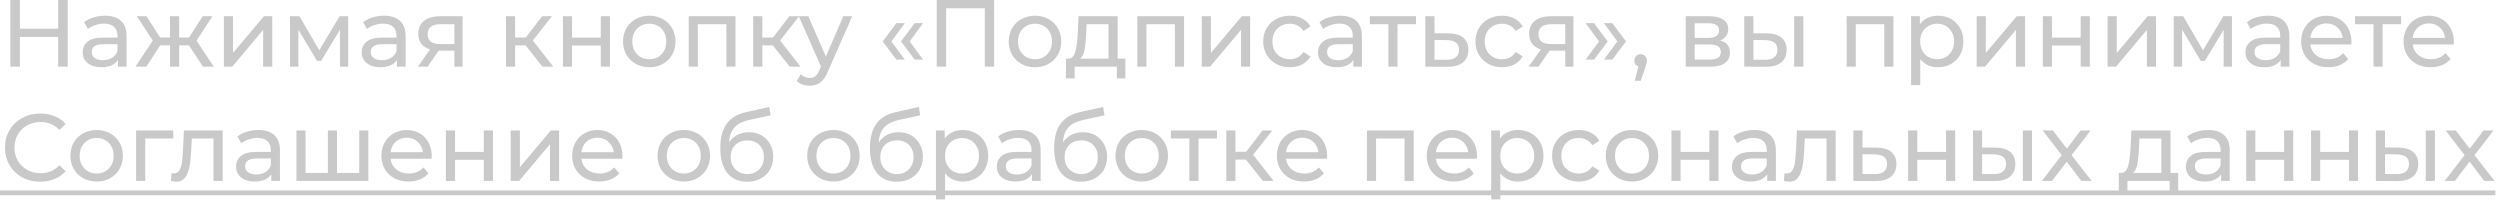 <?xml version="1.0" encoding="UTF-8"?> <svg xmlns="http://www.w3.org/2000/svg" width="525" height="42" viewBox="0 0 525 42" fill="none"> <path d="M14.22 -9.53674e-07V14H12.22V7.76H4.18V14H2.18V-9.53674e-07H4.18V6.02H12.22V-9.53674e-07H14.22ZM22.046 3.3C23.513 3.3 24.633 3.66 25.406 4.38C26.193 5.1 26.586 6.173 26.586 7.6V14H24.766V12.6C24.446 13.093 23.986 13.473 23.386 13.74C22.8 13.993 22.1 14.12 21.286 14.12C20.1 14.12 19.146 13.833 18.426 13.26C17.72 12.687 17.366 11.933 17.366 11C17.366 10.067 17.706 9.32 18.386 8.76C19.066 8.187 20.146 7.9 21.626 7.9H24.666V7.52C24.666 6.693 24.426 6.06 23.946 5.62C23.466 5.18 22.76 4.96 21.826 4.96C21.2 4.96 20.586 5.067 19.986 5.28C19.386 5.48 18.88 5.753 18.466 6.1L17.666 4.66C18.213 4.22 18.866 3.887 19.626 3.66C20.386 3.42 21.193 3.3 22.046 3.3ZM21.606 12.64C22.34 12.64 22.973 12.48 23.506 12.16C24.04 11.827 24.426 11.36 24.666 10.76V9.28H21.706C20.08 9.28 19.266 9.827 19.266 10.92C19.266 11.453 19.473 11.873 19.886 12.18C20.3 12.487 20.873 12.64 21.606 12.64ZM39.684 9.52H37.624V14H35.704V9.52H33.644L30.724 14H28.444L32.084 8.52L28.724 3.4H30.764L33.624 7.88H35.704V3.4H37.624V7.88H39.704L42.564 3.4H44.624L41.264 8.54L44.904 14H42.624L39.684 9.52ZM47.016 3.4H48.936V11.12L55.436 3.4H57.176V14H55.256V6.28L48.776 14H47.016V3.4ZM73.123 3.4V14H71.383V6.26L67.423 12.8H66.583L62.663 6.24V14H60.903V3.4H62.883L67.043 10.56L71.323 3.4H73.123ZM80.64 3.3C82.107 3.3 83.227 3.66 84 4.38C84.787 5.1 85.18 6.173 85.18 7.6V14H83.36V12.6C83.04 13.093 82.58 13.473 81.98 13.74C81.393 13.993 80.693 14.12 79.88 14.12C78.693 14.12 77.74 13.833 77.02 13.26C76.313 12.687 75.96 11.933 75.96 11C75.96 10.067 76.3 9.32 76.98 8.76C77.66 8.187 78.74 7.9 80.22 7.9H83.26V7.52C83.26 6.693 83.02 6.06 82.54 5.62C82.06 5.18 81.353 4.96 80.42 4.96C79.793 4.96 79.18 5.067 78.58 5.28C77.98 5.48 77.473 5.753 77.06 6.1L76.26 4.66C76.807 4.22 77.46 3.887 78.22 3.66C78.98 3.42 79.787 3.3 80.64 3.3ZM80.2 12.64C80.933 12.64 81.567 12.48 82.1 12.16C82.633 11.827 83.02 11.36 83.26 10.76V9.28H80.3C78.673 9.28 77.86 9.827 77.86 10.92C77.86 11.453 78.067 11.873 78.48 12.18C78.893 12.487 79.467 12.64 80.2 12.64ZM97.137 3.4V14H95.417V10.64H92.337H92.117L89.797 14H87.737L90.317 10.38C89.517 10.14 88.904 9.747 88.477 9.2C88.051 8.64 87.837 7.947 87.837 7.12C87.837 5.907 88.251 4.987 89.077 4.36C89.904 3.72 91.044 3.4 92.497 3.4H97.137ZM89.797 7.18C89.797 7.887 90.017 8.413 90.457 8.76C90.911 9.093 91.584 9.26 92.477 9.26H95.417V5.08H92.557C90.717 5.08 89.797 5.78 89.797 7.18ZM110.375 9.52H108.175V14H106.255V3.4H108.175V7.88H110.415L113.855 3.4H115.915L111.895 8.5L116.195 14H113.935L110.375 9.52ZM118.208 3.4H120.128V7.9H126.168V3.4H128.088V14H126.168V9.56H120.128V14H118.208V3.4ZM136.361 14.12C135.308 14.12 134.361 13.887 133.521 13.42C132.681 12.953 132.021 12.313 131.541 11.5C131.074 10.673 130.841 9.74 130.841 8.7C130.841 7.66 131.074 6.733 131.541 5.92C132.021 5.093 132.681 4.453 133.521 4C134.361 3.533 135.308 3.3 136.361 3.3C137.414 3.3 138.354 3.533 139.181 4C140.021 4.453 140.674 5.093 141.141 5.92C141.621 6.733 141.861 7.66 141.861 8.7C141.861 9.74 141.621 10.673 141.141 11.5C140.674 12.313 140.021 12.953 139.181 13.42C138.354 13.887 137.414 14.12 136.361 14.12ZM136.361 12.44C137.041 12.44 137.648 12.287 138.181 11.98C138.728 11.66 139.154 11.22 139.461 10.66C139.768 10.087 139.921 9.433 139.921 8.7C139.921 7.967 139.768 7.32 139.461 6.76C139.154 6.187 138.728 5.747 138.181 5.44C137.648 5.133 137.041 4.98 136.361 4.98C135.681 4.98 135.068 5.133 134.521 5.44C133.988 5.747 133.561 6.187 133.241 6.76C132.934 7.32 132.781 7.967 132.781 8.7C132.781 9.433 132.934 10.087 133.241 10.66C133.561 11.22 133.988 11.66 134.521 11.98C135.068 12.287 135.681 12.44 136.361 12.44ZM154.453 3.4V14H152.533V5.08H146.553V14H144.633V3.4H154.453ZM162.289 9.52H160.089V14H158.169V3.4H160.089V7.88H162.329L165.769 3.4H167.829L163.809 8.5L168.109 14H165.849L162.289 9.52ZM178.976 3.4L173.836 15.06C173.383 16.14 172.85 16.9 172.236 17.34C171.636 17.78 170.91 18 170.056 18C169.536 18 169.03 17.913 168.536 17.74C168.056 17.58 167.656 17.34 167.336 17.02L168.156 15.58C168.703 16.1 169.336 16.36 170.056 16.36C170.523 16.36 170.91 16.233 171.216 15.98C171.536 15.74 171.823 15.32 172.076 14.72L172.416 13.98L167.736 3.4H169.736L173.436 11.88L177.096 3.4H178.976ZM185.373 8.7L188.253 4.86H190.013L187.193 8.7L190.013 12.52H188.253L185.373 8.7ZM189.213 8.7L192.093 4.86H193.853L191.033 8.7L193.853 12.52H192.093L189.213 8.7ZM208.771 -9.53674e-07V14H206.811V1.74H198.691V14H196.711V-9.53674e-07H208.771ZM217.357 14.12C216.304 14.12 215.357 13.887 214.517 13.42C213.677 12.953 213.017 12.313 212.537 11.5C212.07 10.673 211.837 9.74 211.837 8.7C211.837 7.66 212.07 6.733 212.537 5.92C213.017 5.093 213.677 4.453 214.517 4C215.357 3.533 216.304 3.3 217.357 3.3C218.41 3.3 219.35 3.533 220.177 4C221.017 4.453 221.67 5.093 222.137 5.92C222.617 6.733 222.857 7.66 222.857 8.7C222.857 9.74 222.617 10.673 222.137 11.5C221.67 12.313 221.017 12.953 220.177 13.42C219.35 13.887 218.41 14.12 217.357 14.12ZM217.357 12.44C218.037 12.44 218.644 12.287 219.177 11.98C219.724 11.66 220.15 11.22 220.457 10.66C220.764 10.087 220.917 9.433 220.917 8.7C220.917 7.967 220.764 7.32 220.457 6.76C220.15 6.187 219.724 5.747 219.177 5.44C218.644 5.133 218.037 4.98 217.357 4.98C216.677 4.98 216.064 5.133 215.517 5.44C214.984 5.747 214.557 6.187 214.237 6.76C213.93 7.32 213.777 7.967 213.777 8.7C213.777 9.433 213.93 10.087 214.237 10.66C214.557 11.22 214.984 11.66 215.517 11.98C216.064 12.287 216.677 12.44 217.357 12.44ZM236.331 12.32V16.46H234.531V14H225.671V16.46H223.851V12.32H224.411C225.091 12.28 225.558 11.8 225.811 10.88C226.065 9.96 226.238 8.66 226.331 6.98L226.491 3.4H234.711V12.32H236.331ZM228.091 7.12C228.038 8.453 227.925 9.56 227.751 10.44C227.591 11.307 227.291 11.933 226.851 12.32H232.791V5.08H228.191L228.091 7.12ZM248.653 3.4V14H246.733V5.08H240.753V14H238.833V3.4H248.653ZM252.368 3.4H254.288V11.12L260.788 3.4H262.528V14H260.608V6.28L254.128 14H252.368V3.4ZM270.875 14.12C269.795 14.12 268.828 13.887 267.975 13.42C267.135 12.953 266.475 12.313 265.995 11.5C265.515 10.673 265.275 9.74 265.275 8.7C265.275 7.66 265.515 6.733 265.995 5.92C266.475 5.093 267.135 4.453 267.975 4C268.828 3.533 269.795 3.3 270.875 3.3C271.835 3.3 272.688 3.493 273.435 3.88C274.195 4.267 274.781 4.827 275.195 5.56L273.735 6.5C273.401 5.993 272.988 5.613 272.495 5.36C272.001 5.107 271.455 4.98 270.855 4.98C270.161 4.98 269.535 5.133 268.975 5.44C268.428 5.747 267.995 6.187 267.675 6.76C267.368 7.32 267.215 7.967 267.215 8.7C267.215 9.447 267.368 10.107 267.675 10.68C267.995 11.24 268.428 11.673 268.975 11.98C269.535 12.287 270.161 12.44 270.855 12.44C271.455 12.44 272.001 12.313 272.495 12.06C272.988 11.807 273.401 11.427 273.735 10.92L275.195 11.84C274.781 12.573 274.195 13.14 273.435 13.54C272.688 13.927 271.835 14.12 270.875 14.12ZM281.46 3.3C282.927 3.3 284.047 3.66 284.82 4.38C285.607 5.1 286 6.173 286 7.6V14H284.18V12.6C283.86 13.093 283.4 13.473 282.8 13.74C282.214 13.993 281.514 14.12 280.7 14.12C279.514 14.12 278.56 13.833 277.84 13.26C277.134 12.687 276.78 11.933 276.78 11C276.78 10.067 277.12 9.32 277.8 8.76C278.48 8.187 279.56 7.9 281.04 7.9H284.08V7.52C284.08 6.693 283.84 6.06 283.36 5.62C282.88 5.18 282.174 4.96 281.24 4.96C280.614 4.96 280 5.067 279.4 5.28C278.8 5.48 278.294 5.753 277.88 6.1L277.08 4.66C277.627 4.22 278.28 3.887 279.04 3.66C279.8 3.42 280.607 3.3 281.46 3.3ZM281.02 12.64C281.754 12.64 282.387 12.48 282.92 12.16C283.454 11.827 283.84 11.36 284.08 10.76V9.28H281.12C279.494 9.28 278.68 9.827 278.68 10.92C278.68 11.453 278.887 11.873 279.3 12.18C279.714 12.487 280.287 12.64 281.02 12.64ZM297.358 5.08H293.478V14H291.558V5.08H287.678V3.4H297.358V5.08ZM304.221 7C305.568 7.013 306.594 7.32 307.301 7.92C308.008 8.52 308.361 9.367 308.361 10.46C308.361 11.607 307.974 12.493 307.201 13.12C306.441 13.733 305.348 14.033 303.921 14.02L299.321 14V3.4H301.241V6.98L304.221 7ZM303.761 12.56C304.628 12.573 305.281 12.4 305.721 12.04C306.174 11.68 306.401 11.147 306.401 10.44C306.401 9.747 306.181 9.24 305.741 8.92C305.314 8.6 304.654 8.433 303.761 8.42L301.241 8.38V12.54L303.761 12.56ZM315.445 14.12C314.365 14.12 313.398 13.887 312.545 13.42C311.705 12.953 311.045 12.313 310.565 11.5C310.085 10.673 309.845 9.74 309.845 8.7C309.845 7.66 310.085 6.733 310.565 5.92C311.045 5.093 311.705 4.453 312.545 4C313.398 3.533 314.365 3.3 315.445 3.3C316.405 3.3 317.258 3.493 318.005 3.88C318.765 4.267 319.352 4.827 319.765 5.56L318.305 6.5C317.972 5.993 317.558 5.613 317.065 5.36C316.572 5.107 316.025 4.98 315.425 4.98C314.732 4.98 314.105 5.133 313.545 5.44C312.998 5.747 312.565 6.187 312.245 6.76C311.938 7.32 311.785 7.967 311.785 8.7C311.785 9.447 311.938 10.107 312.245 10.68C312.565 11.24 312.998 11.673 313.545 11.98C314.105 12.287 314.732 12.44 315.425 12.44C316.025 12.44 316.572 12.313 317.065 12.06C317.558 11.807 317.972 11.427 318.305 10.92L319.765 11.84C319.352 12.573 318.765 13.14 318.005 13.54C317.258 13.927 316.405 14.12 315.445 14.12ZM330.419 3.4V14H328.699V10.64H325.619H325.399L323.079 14H321.019L323.599 10.38C322.799 10.14 322.185 9.747 321.759 9.2C321.332 8.64 321.119 7.947 321.119 7.12C321.119 5.907 321.532 4.987 322.359 4.36C323.185 3.72 324.325 3.4 325.779 3.4H330.419ZM323.079 7.18C323.079 7.887 323.299 8.413 323.739 8.76C324.192 9.093 324.865 9.26 325.759 9.26H328.699V5.08H325.839C323.999 5.08 323.079 5.78 323.079 7.18ZM332.985 12.52L335.805 8.7L332.985 4.86H334.745L337.625 8.7L334.745 12.52H332.985ZM336.825 12.52L339.645 8.7L336.825 4.86H338.585L341.465 8.7L338.585 12.52H336.825ZM344.546 11.38C344.919 11.38 345.226 11.513 345.466 11.78C345.719 12.033 345.846 12.353 345.846 12.74C345.846 12.94 345.819 13.133 345.766 13.32C345.726 13.507 345.639 13.793 345.506 14.18L344.566 16.96H343.306L344.046 13.98C343.793 13.887 343.586 13.733 343.426 13.52C343.279 13.293 343.206 13.033 343.206 12.74C343.206 12.34 343.333 12.013 343.586 11.76C343.839 11.507 344.159 11.38 344.546 11.38ZM361.228 8.5C362.602 8.847 363.288 9.707 363.288 11.08C363.288 12.013 362.935 12.733 362.228 13.24C361.535 13.747 360.495 14 359.108 14H354.008V3.4H358.928C360.182 3.4 361.162 3.64 361.868 4.12C362.575 4.587 362.928 5.253 362.928 6.12C362.928 6.68 362.775 7.167 362.468 7.58C362.175 7.98 361.762 8.287 361.228 8.5ZM355.888 7.96H358.768C359.502 7.96 360.055 7.827 360.428 7.56C360.815 7.293 361.008 6.907 361.008 6.4C361.008 5.387 360.262 4.88 358.768 4.88H355.888V7.96ZM358.968 12.52C359.768 12.52 360.368 12.393 360.768 12.14C361.168 11.887 361.368 11.493 361.368 10.96C361.368 10.413 361.182 10.007 360.808 9.74C360.448 9.473 359.875 9.34 359.088 9.34H355.888V12.52H358.968ZM371.074 7C372.407 7.013 373.427 7.32 374.134 7.92C374.84 8.52 375.194 9.367 375.194 10.46C375.194 11.607 374.807 12.493 374.034 13.12C373.274 13.733 372.18 14.033 370.754 14.02L366.294 14V3.4H368.214V6.98L371.074 7ZM376.774 3.4H378.694V14H376.774V3.4ZM370.614 12.56C371.48 12.573 372.134 12.4 372.574 12.04C373.027 11.68 373.254 11.147 373.254 10.44C373.254 9.747 373.034 9.24 372.594 8.92C372.154 8.6 371.494 8.433 370.614 8.42L368.214 8.38V12.54L370.614 12.56ZM397.618 3.4V14H395.698V5.08H389.718V14H387.798V3.4H397.618ZM406.953 3.3C407.979 3.3 408.899 3.527 409.713 3.98C410.526 4.433 411.159 5.067 411.613 5.88C412.079 6.693 412.313 7.633 412.313 8.7C412.313 9.767 412.079 10.713 411.613 11.54C411.159 12.353 410.526 12.987 409.713 13.44C408.899 13.893 407.979 14.12 406.953 14.12C406.193 14.12 405.493 13.973 404.853 13.68C404.226 13.387 403.693 12.96 403.253 12.4V17.88H401.333V3.4H403.173V5.08C403.599 4.493 404.139 4.053 404.793 3.76C405.446 3.453 406.166 3.3 406.953 3.3ZM406.793 12.44C407.473 12.44 408.079 12.287 408.613 11.98C409.159 11.66 409.586 11.22 409.893 10.66C410.213 10.087 410.373 9.433 410.373 8.7C410.373 7.967 410.213 7.32 409.893 6.76C409.586 6.187 409.159 5.747 408.613 5.44C408.079 5.133 407.473 4.98 406.793 4.98C406.126 4.98 405.519 5.14 404.973 5.46C404.439 5.767 404.013 6.2 403.693 6.76C403.386 7.32 403.233 7.967 403.233 8.7C403.233 9.433 403.386 10.087 403.693 10.66C403.999 11.22 404.426 11.66 404.973 11.98C405.519 12.287 406.126 12.44 406.793 12.44ZM415.102 3.4H417.022V11.12L423.522 3.4H425.262V14H423.342V6.28L416.862 14H415.102V3.4ZM428.989 3.4H430.909V7.9H436.949V3.4H438.869V14H436.949V9.56H430.909V14H428.989V3.4ZM442.602 3.4H444.522V11.12L451.022 3.4H452.762V14H450.842V6.28L444.362 14H442.602V3.4ZM468.709 3.4V14H466.969V6.26L463.009 12.8H462.169L458.249 6.24V14H456.489V3.4H458.469L462.629 10.56L466.909 3.4H468.709ZM476.226 3.3C477.693 3.3 478.813 3.66 479.586 4.38C480.373 5.1 480.766 6.173 480.766 7.6V14H478.946V12.6C478.626 13.093 478.166 13.473 477.566 13.74C476.979 13.993 476.279 14.12 475.466 14.12C474.279 14.12 473.326 13.833 472.606 13.26C471.899 12.687 471.546 11.933 471.546 11C471.546 10.067 471.886 9.32 472.566 8.76C473.246 8.187 474.326 7.9 475.806 7.9H478.846V7.52C478.846 6.693 478.606 6.06 478.126 5.62C477.646 5.18 476.939 4.96 476.006 4.96C475.379 4.96 474.766 5.067 474.166 5.28C473.566 5.48 473.059 5.753 472.646 6.1L471.846 4.66C472.393 4.22 473.046 3.887 473.806 3.66C474.566 3.42 475.373 3.3 476.226 3.3ZM475.786 12.64C476.519 12.64 477.153 12.48 477.686 12.16C478.219 11.827 478.606 11.36 478.846 10.76V9.28H475.886C474.259 9.28 473.446 9.827 473.446 10.92C473.446 11.453 473.653 11.873 474.066 12.18C474.479 12.487 475.053 12.64 475.786 12.64ZM493.803 8.76C493.803 8.907 493.79 9.1 493.763 9.34H485.163C485.283 10.273 485.69 11.027 486.383 11.6C487.09 12.16 487.963 12.44 489.003 12.44C490.27 12.44 491.29 12.013 492.063 11.16L493.123 12.4C492.643 12.96 492.043 13.387 491.323 13.68C490.617 13.973 489.823 14.12 488.943 14.12C487.823 14.12 486.83 13.893 485.963 13.44C485.097 12.973 484.423 12.327 483.943 11.5C483.477 10.673 483.243 9.74 483.243 8.7C483.243 7.673 483.47 6.747 483.923 5.92C484.39 5.093 485.023 4.453 485.823 4C486.637 3.533 487.55 3.3 488.563 3.3C489.577 3.3 490.477 3.533 491.263 4C492.063 4.453 492.683 5.093 493.123 5.92C493.577 6.747 493.803 7.693 493.803 8.76ZM488.563 4.92C487.643 4.92 486.87 5.2 486.243 5.76C485.63 6.32 485.27 7.053 485.163 7.96H491.963C491.857 7.067 491.49 6.34 490.863 5.78C490.25 5.207 489.483 4.92 488.563 4.92ZM504.233 5.08H500.353V14H498.433V5.08H494.553V3.4H504.233V5.08ZM515.307 8.76C515.307 8.907 515.294 9.1 515.267 9.34H506.667C506.787 10.273 507.194 11.027 507.887 11.6C508.594 12.16 509.467 12.44 510.507 12.44C511.774 12.44 512.794 12.013 513.567 11.16L514.627 12.4C514.147 12.96 513.547 13.387 512.827 13.68C512.121 13.973 511.327 14.12 510.447 14.12C509.327 14.12 508.334 13.893 507.467 13.44C506.601 12.973 505.927 12.327 505.447 11.5C504.981 10.673 504.747 9.74 504.747 8.7C504.747 7.673 504.974 6.747 505.427 5.92C505.894 5.093 506.527 4.453 507.327 4C508.141 3.533 509.054 3.3 510.067 3.3C511.081 3.3 511.981 3.533 512.767 4C513.567 4.453 514.187 5.093 514.627 5.92C515.081 6.747 515.307 7.693 515.307 8.76ZM510.067 4.92C509.147 4.92 508.374 5.2 507.747 5.76C507.134 6.32 506.774 7.053 506.667 7.96H513.467C513.361 7.067 512.994 6.34 512.367 5.78C511.754 5.207 510.987 4.92 510.067 4.92ZM8.44 38.16C7.04 38.16 5.773 37.853 4.64 37.24C3.52 36.613 2.64 35.76 2 34.68C1.36 33.587 1.04 32.36 1.04 31C1.04 29.64 1.36 28.42 2 27.34C2.64 26.247 3.527 25.393 4.66 24.78C5.793 24.153 7.06 23.84 8.46 23.84C9.553 23.84 10.553 24.027 11.46 24.4C12.367 24.76 13.14 25.3 13.78 26.02L12.48 27.28C11.427 26.173 10.113 25.62 8.54 25.62C7.5 25.62 6.56 25.853 5.72 26.32C4.88 26.787 4.22 27.433 3.74 28.26C3.273 29.073 3.04 29.987 3.04 31C3.04 32.013 3.273 32.933 3.74 33.76C4.22 34.573 4.88 35.213 5.72 35.68C6.56 36.147 7.5 36.38 8.54 36.38C10.1 36.38 11.413 35.82 12.48 34.7L13.78 35.96C13.14 36.68 12.36 37.227 11.44 37.6C10.533 37.973 9.533 38.16 8.44 38.16ZM20.306 38.12C19.253 38.12 18.306 37.887 17.466 37.42C16.626 36.953 15.966 36.313 15.486 35.5C15.02 34.673 14.786 33.74 14.786 32.7C14.786 31.66 15.02 30.733 15.486 29.92C15.966 29.093 16.626 28.453 17.466 28C18.306 27.533 19.253 27.3 20.306 27.3C21.36 27.3 22.3 27.533 23.126 28C23.966 28.453 24.62 29.093 25.086 29.92C25.566 30.733 25.806 31.66 25.806 32.7C25.806 33.74 25.566 34.673 25.086 35.5C24.62 36.313 23.966 36.953 23.126 37.42C22.3 37.887 21.36 38.12 20.306 38.12ZM20.306 36.44C20.986 36.44 21.593 36.287 22.126 35.98C22.673 35.66 23.1 35.22 23.406 34.66C23.713 34.087 23.866 33.433 23.866 32.7C23.866 31.967 23.713 31.32 23.406 30.76C23.1 30.187 22.673 29.747 22.126 29.44C21.593 29.133 20.986 28.98 20.306 28.98C19.626 28.98 19.013 29.133 18.466 29.44C17.933 29.747 17.506 30.187 17.186 30.76C16.88 31.32 16.726 31.967 16.726 32.7C16.726 33.433 16.88 34.087 17.186 34.66C17.506 35.22 17.933 35.66 18.466 35.98C19.013 36.287 19.626 36.44 20.306 36.44ZM36.379 29.08H30.499V38H28.579V27.4H36.379V29.08ZM46.761 27.4V38H44.841V29.08H40.281L40.161 31.44C40.094 32.867 39.967 34.06 39.781 35.02C39.594 35.967 39.287 36.727 38.861 37.3C38.434 37.873 37.841 38.16 37.081 38.16C36.734 38.16 36.341 38.1 35.901 37.98L36.021 36.36C36.194 36.4 36.354 36.42 36.501 36.42C37.034 36.42 37.434 36.187 37.701 35.72C37.967 35.253 38.141 34.7 38.221 34.06C38.301 33.42 38.374 32.507 38.441 31.32L38.621 27.4H46.761ZM54.253 27.3C55.72 27.3 56.84 27.66 57.613 28.38C58.4 29.1 58.793 30.173 58.793 31.6V38H56.973V36.6C56.653 37.093 56.193 37.473 55.593 37.74C55.007 37.993 54.307 38.12 53.493 38.12C52.307 38.12 51.353 37.833 50.633 37.26C49.927 36.687 49.573 35.933 49.573 35C49.573 34.067 49.913 33.32 50.593 32.76C51.273 32.187 52.353 31.9 53.833 31.9H56.873V31.52C56.873 30.693 56.633 30.06 56.153 29.62C55.673 29.18 54.967 28.96 54.033 28.96C53.407 28.96 52.793 29.067 52.193 29.28C51.593 29.48 51.087 29.753 50.673 30.1L49.873 28.66C50.42 28.22 51.073 27.887 51.833 27.66C52.593 27.42 53.4 27.3 54.253 27.3ZM53.813 36.64C54.547 36.64 55.18 36.48 55.713 36.16C56.247 35.827 56.633 35.36 56.873 34.76V33.28H53.913C52.287 33.28 51.473 33.827 51.473 34.92C51.473 35.453 51.68 35.873 52.093 36.18C52.507 36.487 53.08 36.64 53.813 36.64ZM77.351 27.4V38H62.251V27.4H64.171V36.32H68.851V27.4H70.771V36.32H75.431V27.4H77.351ZM90.659 32.76C90.659 32.907 90.645 33.1 90.619 33.34H82.019C82.139 34.273 82.545 35.027 83.239 35.6C83.945 36.16 84.819 36.44 85.859 36.44C87.125 36.44 88.145 36.013 88.919 35.16L89.979 36.4C89.499 36.96 88.899 37.387 88.179 37.68C87.472 37.973 86.679 38.12 85.799 38.12C84.679 38.12 83.685 37.893 82.819 37.44C81.952 36.973 81.279 36.327 80.799 35.5C80.332 34.673 80.099 33.74 80.099 32.7C80.099 31.673 80.325 30.747 80.779 29.92C81.245 29.093 81.879 28.453 82.679 28C83.492 27.533 84.405 27.3 85.419 27.3C86.432 27.3 87.332 27.533 88.119 28C88.919 28.453 89.539 29.093 89.979 29.92C90.432 30.747 90.659 31.693 90.659 32.76ZM85.419 28.92C84.499 28.92 83.725 29.2 83.099 29.76C82.485 30.32 82.125 31.053 82.019 31.96H88.819C88.712 31.067 88.345 30.34 87.719 29.78C87.105 29.207 86.339 28.92 85.419 28.92ZM93.637 27.4H95.557V31.9H101.597V27.4H103.517V38H101.597V33.56H95.557V38H93.637V27.4ZM107.251 27.4H109.171V35.12L115.671 27.4H117.411V38H115.491V30.28L109.011 38H107.251V27.4ZM130.717 32.76C130.717 32.907 130.704 33.1 130.677 33.34H122.077C122.197 34.273 122.604 35.027 123.297 35.6C124.004 36.16 124.877 36.44 125.917 36.44C127.184 36.44 128.204 36.013 128.977 35.16L130.037 36.4C129.557 36.96 128.957 37.387 128.237 37.68C127.531 37.973 126.737 38.12 125.857 38.12C124.737 38.12 123.744 37.893 122.877 37.44C122.011 36.973 121.337 36.327 120.857 35.5C120.391 34.673 120.157 33.74 120.157 32.7C120.157 31.673 120.384 30.747 120.837 29.92C121.304 29.093 121.937 28.453 122.737 28C123.551 27.533 124.464 27.3 125.477 27.3C126.491 27.3 127.391 27.533 128.177 28C128.977 28.453 129.597 29.093 130.037 29.92C130.491 30.747 130.717 31.693 130.717 32.76ZM125.477 28.92C124.557 28.92 123.784 29.2 123.157 29.76C122.544 30.32 122.184 31.053 122.077 31.96H128.877C128.771 31.067 128.404 30.34 127.777 29.78C127.164 29.207 126.397 28.92 125.477 28.92ZM143.607 38.12C142.554 38.12 141.607 37.887 140.767 37.42C139.927 36.953 139.267 36.313 138.787 35.5C138.32 34.673 138.087 33.74 138.087 32.7C138.087 31.66 138.32 30.733 138.787 29.92C139.267 29.093 139.927 28.453 140.767 28C141.607 27.533 142.554 27.3 143.607 27.3C144.66 27.3 145.6 27.533 146.427 28C147.267 28.453 147.92 29.093 148.387 29.92C148.867 30.733 149.107 31.66 149.107 32.7C149.107 33.74 148.867 34.673 148.387 35.5C147.92 36.313 147.267 36.953 146.427 37.42C145.6 37.887 144.66 38.12 143.607 38.12ZM143.607 36.44C144.287 36.44 144.894 36.287 145.427 35.98C145.974 35.66 146.4 35.22 146.707 34.66C147.014 34.087 147.167 33.433 147.167 32.7C147.167 31.967 147.014 31.32 146.707 30.76C146.4 30.187 145.974 29.747 145.427 29.44C144.894 29.133 144.287 28.98 143.607 28.98C142.927 28.98 142.314 29.133 141.767 29.44C141.234 29.747 140.807 30.187 140.487 30.76C140.18 31.32 140.027 31.967 140.027 32.7C140.027 33.433 140.18 34.087 140.487 34.66C140.807 35.22 141.234 35.66 141.767 35.98C142.314 36.287 142.927 36.44 143.607 36.44ZM157.28 27.76C158.266 27.76 159.146 27.98 159.92 28.42C160.693 28.86 161.293 29.473 161.72 30.26C162.16 31.033 162.38 31.92 162.38 32.92C162.38 33.947 162.146 34.86 161.68 35.66C161.226 36.447 160.58 37.06 159.74 37.5C158.913 37.94 157.966 38.16 156.9 38.16C155.1 38.16 153.706 37.547 152.72 36.32C151.746 35.08 151.26 33.34 151.26 31.1C151.26 28.927 151.706 27.227 152.6 26C153.493 24.76 154.86 23.94 156.7 23.54L161.54 22.46L161.82 24.22L157.36 25.18C155.973 25.487 154.94 26.007 154.26 26.74C153.58 27.473 153.193 28.527 153.1 29.9C153.553 29.22 154.14 28.693 154.86 28.32C155.58 27.947 156.386 27.76 157.28 27.76ZM156.94 36.56C157.62 36.56 158.22 36.407 158.74 36.1C159.273 35.793 159.686 35.373 159.98 34.84C160.273 34.293 160.42 33.673 160.42 32.98C160.42 31.927 160.1 31.08 159.46 30.44C158.82 29.8 157.98 29.48 156.94 29.48C155.9 29.48 155.053 29.8 154.4 30.44C153.76 31.08 153.44 31.927 153.44 32.98C153.44 33.673 153.586 34.293 153.88 34.84C154.186 35.373 154.606 35.793 155.14 36.1C155.673 36.407 156.273 36.56 156.94 36.56ZM175.033 38.12C173.979 38.12 173.033 37.887 172.193 37.42C171.353 36.953 170.693 36.313 170.213 35.5C169.746 34.673 169.513 33.74 169.513 32.7C169.513 31.66 169.746 30.733 170.213 29.92C170.693 29.093 171.353 28.453 172.193 28C173.033 27.533 173.979 27.3 175.033 27.3C176.086 27.3 177.026 27.533 177.853 28C178.693 28.453 179.346 29.093 179.813 29.92C180.293 30.733 180.533 31.66 180.533 32.7C180.533 33.74 180.293 34.673 179.813 35.5C179.346 36.313 178.693 36.953 177.853 37.42C177.026 37.887 176.086 38.12 175.033 38.12ZM175.033 36.44C175.713 36.44 176.319 36.287 176.853 35.98C177.399 35.66 177.826 35.22 178.133 34.66C178.439 34.087 178.593 33.433 178.593 32.7C178.593 31.967 178.439 31.32 178.133 30.76C177.826 30.187 177.399 29.747 176.853 29.44C176.319 29.133 175.713 28.98 175.033 28.98C174.353 28.98 173.739 29.133 173.193 29.44C172.659 29.747 172.233 30.187 171.913 30.76C171.606 31.32 171.453 31.967 171.453 32.7C171.453 33.433 171.606 34.087 171.913 34.66C172.233 35.22 172.659 35.66 173.193 35.98C173.739 36.287 174.353 36.44 175.033 36.44ZM188.705 27.76C189.692 27.76 190.572 27.98 191.345 28.42C192.119 28.86 192.719 29.473 193.145 30.26C193.585 31.033 193.805 31.92 193.805 32.92C193.805 33.947 193.572 34.86 193.105 35.66C192.652 36.447 192.005 37.06 191.165 37.5C190.339 37.94 189.392 38.16 188.325 38.16C186.525 38.16 185.132 37.547 184.145 36.32C183.172 35.08 182.685 33.34 182.685 31.1C182.685 28.927 183.132 27.227 184.025 26C184.919 24.76 186.285 23.94 188.125 23.54L192.965 22.46L193.245 24.22L188.785 25.18C187.399 25.487 186.365 26.007 185.685 26.74C185.005 27.473 184.619 28.527 184.525 29.9C184.979 29.22 185.565 28.693 186.285 28.32C187.005 27.947 187.812 27.76 188.705 27.76ZM188.365 36.56C189.045 36.56 189.645 36.407 190.165 36.1C190.699 35.793 191.112 35.373 191.405 34.84C191.699 34.293 191.845 33.673 191.845 32.98C191.845 31.927 191.525 31.08 190.885 30.44C190.245 29.8 189.405 29.48 188.365 29.48C187.325 29.48 186.479 29.8 185.825 30.44C185.185 31.08 184.865 31.927 184.865 32.98C184.865 33.673 185.012 34.293 185.305 34.84C185.612 35.373 186.032 35.793 186.565 36.1C187.099 36.407 187.699 36.56 188.365 36.56ZM202.168 27.3C203.194 27.3 204.114 27.527 204.928 27.98C205.741 28.433 206.374 29.067 206.828 29.88C207.294 30.693 207.528 31.633 207.528 32.7C207.528 33.767 207.294 34.713 206.828 35.54C206.374 36.353 205.741 36.987 204.928 37.44C204.114 37.893 203.194 38.12 202.168 38.12C201.408 38.12 200.708 37.973 200.068 37.68C199.441 37.387 198.908 36.96 198.468 36.4V41.88H196.548V27.4H198.388V29.08C198.814 28.493 199.354 28.053 200.008 27.76C200.661 27.453 201.381 27.3 202.168 27.3ZM202.008 36.44C202.688 36.44 203.294 36.287 203.828 35.98C204.374 35.66 204.801 35.22 205.108 34.66C205.428 34.087 205.588 33.433 205.588 32.7C205.588 31.967 205.428 31.32 205.108 30.76C204.801 30.187 204.374 29.747 203.828 29.44C203.294 29.133 202.688 28.98 202.008 28.98C201.341 28.98 200.734 29.14 200.188 29.46C199.654 29.767 199.228 30.2 198.908 30.76C198.601 31.32 198.448 31.967 198.448 32.7C198.448 33.433 198.601 34.087 198.908 34.66C199.214 35.22 199.641 35.66 200.188 35.98C200.734 36.287 201.341 36.44 202.008 36.44ZM213.999 27.3C215.466 27.3 216.586 27.66 217.359 28.38C218.146 29.1 218.539 30.173 218.539 31.6V38H216.719V36.6C216.399 37.093 215.939 37.473 215.339 37.74C214.753 37.993 214.053 38.12 213.239 38.12C212.053 38.12 211.099 37.833 210.379 37.26C209.673 36.687 209.319 35.933 209.319 35C209.319 34.067 209.659 33.32 210.339 32.76C211.019 32.187 212.099 31.9 213.579 31.9H216.619V31.52C216.619 30.693 216.379 30.06 215.899 29.62C215.419 29.18 214.713 28.96 213.779 28.96C213.153 28.96 212.539 29.067 211.939 29.28C211.339 29.48 210.833 29.753 210.419 30.1L209.619 28.66C210.166 28.22 210.819 27.887 211.579 27.66C212.339 27.42 213.146 27.3 213.999 27.3ZM213.559 36.64C214.293 36.64 214.926 36.48 215.459 36.16C215.993 35.827 216.379 35.36 216.619 34.76V33.28H213.659C212.033 33.28 211.219 33.827 211.219 34.92C211.219 35.453 211.426 35.873 211.839 36.18C212.253 36.487 212.826 36.64 213.559 36.64ZM227.397 27.76C228.383 27.76 229.263 27.98 230.037 28.42C230.81 28.86 231.41 29.473 231.837 30.26C232.277 31.033 232.497 31.92 232.497 32.92C232.497 33.947 232.263 34.86 231.797 35.66C231.343 36.447 230.697 37.06 229.857 37.5C229.03 37.94 228.083 38.16 227.017 38.16C225.217 38.16 223.823 37.547 222.837 36.32C221.863 35.08 221.377 33.34 221.377 31.1C221.377 28.927 221.823 27.227 222.717 26C223.61 24.76 224.977 23.94 226.817 23.54L231.657 22.46L231.937 24.22L227.477 25.18C226.09 25.487 225.057 26.007 224.377 26.74C223.697 27.473 223.31 28.527 223.217 29.9C223.67 29.22 224.257 28.693 224.977 28.32C225.697 27.947 226.503 27.76 227.397 27.76ZM227.057 36.56C227.737 36.56 228.337 36.407 228.857 36.1C229.39 35.793 229.803 35.373 230.097 34.84C230.39 34.293 230.537 33.673 230.537 32.98C230.537 31.927 230.217 31.08 229.577 30.44C228.937 29.8 228.097 29.48 227.057 29.48C226.017 29.48 225.17 29.8 224.517 30.44C223.877 31.08 223.557 31.927 223.557 32.98C223.557 33.673 223.703 34.293 223.997 34.84C224.303 35.373 224.723 35.793 225.257 36.1C225.79 36.407 226.39 36.56 227.057 36.56ZM239.779 38.12C238.726 38.12 237.779 37.887 236.939 37.42C236.099 36.953 235.439 36.313 234.959 35.5C234.492 34.673 234.259 33.74 234.259 32.7C234.259 31.66 234.492 30.733 234.959 29.92C235.439 29.093 236.099 28.453 236.939 28C237.779 27.533 238.726 27.3 239.779 27.3C240.832 27.3 241.772 27.533 242.599 28C243.439 28.453 244.092 29.093 244.559 29.92C245.039 30.733 245.279 31.66 245.279 32.7C245.279 33.74 245.039 34.673 244.559 35.5C244.092 36.313 243.439 36.953 242.599 37.42C241.772 37.887 240.832 38.12 239.779 38.12ZM239.779 36.44C240.459 36.44 241.066 36.287 241.599 35.98C242.146 35.66 242.572 35.22 242.879 34.66C243.186 34.087 243.339 33.433 243.339 32.7C243.339 31.967 243.186 31.32 242.879 30.76C242.572 30.187 242.146 29.747 241.599 29.44C241.066 29.133 240.459 28.98 239.779 28.98C239.099 28.98 238.486 29.133 237.939 29.44C237.406 29.747 236.979 30.187 236.659 30.76C236.352 31.32 236.199 31.967 236.199 32.7C236.199 33.433 236.352 34.087 236.659 34.66C236.979 35.22 237.406 35.66 237.939 35.98C238.486 36.287 239.099 36.44 239.779 36.44ZM255.561 29.08H251.681V38H249.761V29.08H245.881V27.4H255.561V29.08ZM261.644 33.52H259.444V38H257.524V27.4H259.444V31.88H261.684L265.124 27.4H267.184L263.164 32.5L267.464 38H265.204L261.644 33.52ZM278.706 32.76C278.706 32.907 278.692 33.1 278.666 33.34H270.066C270.186 34.273 270.592 35.027 271.286 35.6C271.992 36.16 272.866 36.44 273.906 36.44C275.172 36.44 276.192 36.013 276.966 35.16L278.026 36.4C277.546 36.96 276.946 37.387 276.226 37.68C275.519 37.973 274.726 38.12 273.846 38.12C272.726 38.12 271.732 37.893 270.866 37.44C269.999 36.973 269.326 36.327 268.846 35.5C268.379 34.673 268.146 33.74 268.146 32.7C268.146 31.673 268.372 30.747 268.826 29.92C269.292 29.093 269.926 28.453 270.726 28C271.539 27.533 272.452 27.3 273.466 27.3C274.479 27.3 275.379 27.533 276.166 28C276.966 28.453 277.586 29.093 278.026 29.92C278.479 30.747 278.706 31.693 278.706 32.76ZM273.466 28.92C272.546 28.92 271.772 29.2 271.146 29.76C270.532 30.32 270.172 31.053 270.066 31.96H276.866C276.759 31.067 276.392 30.34 275.766 29.78C275.152 29.207 274.386 28.92 273.466 28.92ZM296.875 27.4V38H294.955V29.08H288.975V38H287.055V27.4H296.875ZM310.17 32.76C310.17 32.907 310.157 33.1 310.13 33.34H301.53C301.65 34.273 302.057 35.027 302.75 35.6C303.457 36.16 304.33 36.44 305.37 36.44C306.637 36.44 307.657 36.013 308.43 35.16L309.49 36.4C309.01 36.96 308.41 37.387 307.69 37.68C306.984 37.973 306.19 38.12 305.31 38.12C304.19 38.12 303.197 37.893 302.33 37.44C301.464 36.973 300.79 36.327 300.31 35.5C299.844 34.673 299.61 33.74 299.61 32.7C299.61 31.673 299.837 30.747 300.29 29.92C300.757 29.093 301.39 28.453 302.19 28C303.004 27.533 303.917 27.3 304.93 27.3C305.944 27.3 306.844 27.533 307.63 28C308.43 28.453 309.05 29.093 309.49 29.92C309.944 30.747 310.17 31.693 310.17 32.76ZM304.93 28.92C304.01 28.92 303.237 29.2 302.61 29.76C301.997 30.32 301.637 31.053 301.53 31.96H308.33C308.224 31.067 307.857 30.34 307.23 29.78C306.617 29.207 305.85 28.92 304.93 28.92ZM318.769 27.3C319.796 27.3 320.716 27.527 321.529 27.98C322.342 28.433 322.976 29.067 323.429 29.88C323.896 30.693 324.129 31.633 324.129 32.7C324.129 33.767 323.896 34.713 323.429 35.54C322.976 36.353 322.342 36.987 321.529 37.44C320.716 37.893 319.796 38.12 318.769 38.12C318.009 38.12 317.309 37.973 316.669 37.68C316.042 37.387 315.509 36.96 315.069 36.4V41.88H313.149V27.4H314.989V29.08C315.416 28.493 315.956 28.053 316.609 27.76C317.262 27.453 317.982 27.3 318.769 27.3ZM318.609 36.44C319.289 36.44 319.896 36.287 320.429 35.98C320.976 35.66 321.402 35.22 321.709 34.66C322.029 34.087 322.189 33.433 322.189 32.7C322.189 31.967 322.029 31.32 321.709 30.76C321.402 30.187 320.976 29.747 320.429 29.44C319.896 29.133 319.289 28.98 318.609 28.98C317.942 28.98 317.336 29.14 316.789 29.46C316.256 29.767 315.829 30.2 315.509 30.76C315.202 31.32 315.049 31.967 315.049 32.7C315.049 33.433 315.202 34.087 315.509 34.66C315.816 35.22 316.242 35.66 316.789 35.98C317.336 36.287 317.942 36.44 318.609 36.44ZM331.539 38.12C330.459 38.12 329.492 37.887 328.639 37.42C327.799 36.953 327.139 36.313 326.659 35.5C326.179 34.673 325.939 33.74 325.939 32.7C325.939 31.66 326.179 30.733 326.659 29.92C327.139 29.093 327.799 28.453 328.639 28C329.492 27.533 330.459 27.3 331.539 27.3C332.499 27.3 333.352 27.493 334.099 27.88C334.859 28.267 335.445 28.827 335.859 29.56L334.399 30.5C334.065 29.993 333.652 29.613 333.159 29.36C332.665 29.107 332.119 28.98 331.519 28.98C330.825 28.98 330.199 29.133 329.639 29.44C329.092 29.747 328.659 30.187 328.339 30.76C328.032 31.32 327.879 31.967 327.879 32.7C327.879 33.447 328.032 34.107 328.339 34.68C328.659 35.24 329.092 35.673 329.639 35.98C330.199 36.287 330.825 36.44 331.519 36.44C332.119 36.44 332.665 36.313 333.159 36.06C333.652 35.807 334.065 35.427 334.399 34.92L335.859 35.84C335.445 36.573 334.859 37.14 334.099 37.54C333.352 37.927 332.499 38.12 331.539 38.12ZM342.728 38.12C341.675 38.12 340.728 37.887 339.888 37.42C339.048 36.953 338.388 36.313 337.908 35.5C337.441 34.673 337.208 33.74 337.208 32.7C337.208 31.66 337.441 30.733 337.908 29.92C338.388 29.093 339.048 28.453 339.888 28C340.728 27.533 341.675 27.3 342.728 27.3C343.781 27.3 344.721 27.533 345.548 28C346.388 28.453 347.041 29.093 347.508 29.92C347.988 30.733 348.228 31.66 348.228 32.7C348.228 33.74 347.988 34.673 347.508 35.5C347.041 36.313 346.388 36.953 345.548 37.42C344.721 37.887 343.781 38.12 342.728 38.12ZM342.728 36.44C343.408 36.44 344.015 36.287 344.548 35.98C345.095 35.66 345.521 35.22 345.828 34.66C346.135 34.087 346.288 33.433 346.288 32.7C346.288 31.967 346.135 31.32 345.828 30.76C345.521 30.187 345.095 29.747 344.548 29.44C344.015 29.133 343.408 28.98 342.728 28.98C342.048 28.98 341.435 29.133 340.888 29.44C340.355 29.747 339.928 30.187 339.608 30.76C339.301 31.32 339.148 31.967 339.148 32.7C339.148 33.433 339.301 34.087 339.608 34.66C339.928 35.22 340.355 35.66 340.888 35.98C341.435 36.287 342.048 36.44 342.728 36.44ZM351.001 27.4H352.921V31.9H358.961V27.4H360.881V38H358.961V33.56H352.921V38H351.001V27.4ZM368.394 27.3C369.861 27.3 370.981 27.66 371.754 28.38C372.541 29.1 372.934 30.173 372.934 31.6V38H371.114V36.6C370.794 37.093 370.334 37.473 369.734 37.74C369.147 37.993 368.447 38.12 367.634 38.12C366.447 38.12 365.494 37.833 364.774 37.26C364.067 36.687 363.714 35.933 363.714 35C363.714 34.067 364.054 33.32 364.734 32.76C365.414 32.187 366.494 31.9 367.974 31.9H371.014V31.52C371.014 30.693 370.774 30.06 370.294 29.62C369.814 29.18 369.107 28.96 368.174 28.96C367.547 28.96 366.934 29.067 366.334 29.28C365.734 29.48 365.227 29.753 364.814 30.1L364.014 28.66C364.561 28.22 365.214 27.887 365.974 27.66C366.734 27.42 367.541 27.3 368.394 27.3ZM367.954 36.64C368.687 36.64 369.321 36.48 369.854 36.16C370.387 35.827 370.774 35.36 371.014 34.76V33.28H368.054C366.427 33.28 365.614 33.827 365.614 34.92C365.614 35.453 365.821 35.873 366.234 36.18C366.647 36.487 367.221 36.64 367.954 36.64ZM385.491 27.4V38H383.571V29.08H379.011L378.891 31.44C378.825 32.867 378.698 34.06 378.511 35.02C378.325 35.967 378.018 36.727 377.591 37.3C377.165 37.873 376.571 38.16 375.811 38.16C375.465 38.16 375.071 38.1 374.631 37.98L374.751 36.36C374.925 36.4 375.085 36.42 375.231 36.42C375.765 36.42 376.165 36.187 376.431 35.72C376.698 35.253 376.871 34.7 376.951 34.06C377.031 33.42 377.105 32.507 377.171 31.32L377.351 27.4H385.491ZM394.104 31C395.45 31.013 396.477 31.32 397.184 31.92C397.89 32.52 398.244 33.367 398.244 34.46C398.244 35.607 397.857 36.493 397.084 37.12C396.324 37.733 395.23 38.033 393.804 38.02L389.204 38V27.4H391.124V30.98L394.104 31ZM393.644 36.56C394.51 36.573 395.164 36.4 395.604 36.04C396.057 35.68 396.284 35.147 396.284 34.44C396.284 33.747 396.064 33.24 395.624 32.92C395.197 32.6 394.537 32.433 393.644 32.42L391.124 32.38V36.54L393.644 36.56ZM400.708 27.4H402.628V31.9H408.668V27.4H410.588V38H408.668V33.56H402.628V38H400.708V27.4ZM419.101 31C420.434 31.013 421.454 31.32 422.161 31.92C422.868 32.52 423.221 33.367 423.221 34.46C423.221 35.607 422.834 36.493 422.061 37.12C421.301 37.733 420.208 38.033 418.781 38.02L414.321 38V27.4H416.241V30.98L419.101 31ZM424.801 27.4H426.721V38H424.801V27.4ZM418.641 36.56C419.508 36.573 420.161 36.4 420.601 36.04C421.054 35.68 421.281 35.147 421.281 34.44C421.281 33.747 421.061 33.24 420.621 32.92C420.181 32.6 419.521 32.433 418.641 32.42L416.241 32.38V36.54L418.641 36.56ZM437.074 38L434.014 33.94L430.914 38H428.774L432.954 32.58L428.974 27.4H431.114L434.034 31.22L436.934 27.4H439.034L435.034 32.58L439.254 38H437.074ZM457.425 36.32V40.46H455.625V38H446.765V40.46H444.945V36.32H445.505C446.185 36.28 446.652 35.8 446.905 34.88C447.158 33.96 447.332 32.66 447.425 30.98L447.585 27.4H455.805V36.32H457.425ZM449.185 31.12C449.132 32.453 449.018 33.56 448.845 34.44C448.685 35.307 448.385 35.933 447.945 36.32H453.885V29.08H449.285L449.185 31.12ZM463.706 27.3C465.173 27.3 466.293 27.66 467.066 28.38C467.853 29.1 468.246 30.173 468.246 31.6V38H466.426V36.6C466.106 37.093 465.646 37.473 465.046 37.74C464.46 37.993 463.76 38.12 462.946 38.12C461.76 38.12 460.806 37.833 460.086 37.26C459.38 36.687 459.026 35.933 459.026 35C459.026 34.067 459.366 33.32 460.046 32.76C460.726 32.187 461.806 31.9 463.286 31.9H466.326V31.52C466.326 30.693 466.086 30.06 465.606 29.62C465.126 29.18 464.42 28.96 463.486 28.96C462.86 28.96 462.246 29.067 461.646 29.28C461.046 29.48 460.54 29.753 460.126 30.1L459.326 28.66C459.873 28.22 460.526 27.887 461.286 27.66C462.046 27.42 462.853 27.3 463.706 27.3ZM463.266 36.64C464 36.64 464.633 36.48 465.166 36.16C465.7 35.827 466.086 35.36 466.326 34.76V33.28H463.366C461.74 33.28 460.926 33.827 460.926 34.92C460.926 35.453 461.133 35.873 461.546 36.18C461.96 36.487 462.533 36.64 463.266 36.64ZM471.704 27.4H473.624V31.9H479.664V27.4H481.584V38H479.664V33.56H473.624V38H471.704V27.4ZM485.317 27.4H487.237V31.9H493.277V27.4H495.197V38H493.277V33.56H487.237V38H485.317V27.4ZM503.71 31C505.044 31.013 506.064 31.32 506.77 31.92C507.477 32.52 507.83 33.367 507.83 34.46C507.83 35.607 507.444 36.493 506.67 37.12C505.91 37.733 504.817 38.033 503.39 38.02L498.93 38V27.4H500.85V30.98L503.71 31ZM509.41 27.4H511.33V38H509.41V27.4ZM503.25 36.56C504.117 36.573 504.77 36.4 505.21 36.04C505.664 35.68 505.89 35.147 505.89 34.44C505.89 33.747 505.67 33.24 505.23 32.92C504.79 32.6 504.13 32.433 503.25 32.42L500.85 32.38V36.54L503.25 36.56ZM521.683 38L518.623 33.94L515.523 38H513.383L517.563 32.58L513.583 27.4H515.723L518.643 31.22L521.543 27.4H523.643L519.643 32.58L523.863 38H521.683Z" fill="#C9C9C9"></path> <path d="M0 40H524.023V41H0V40Z" fill="#C9C9C9"></path> </svg> 